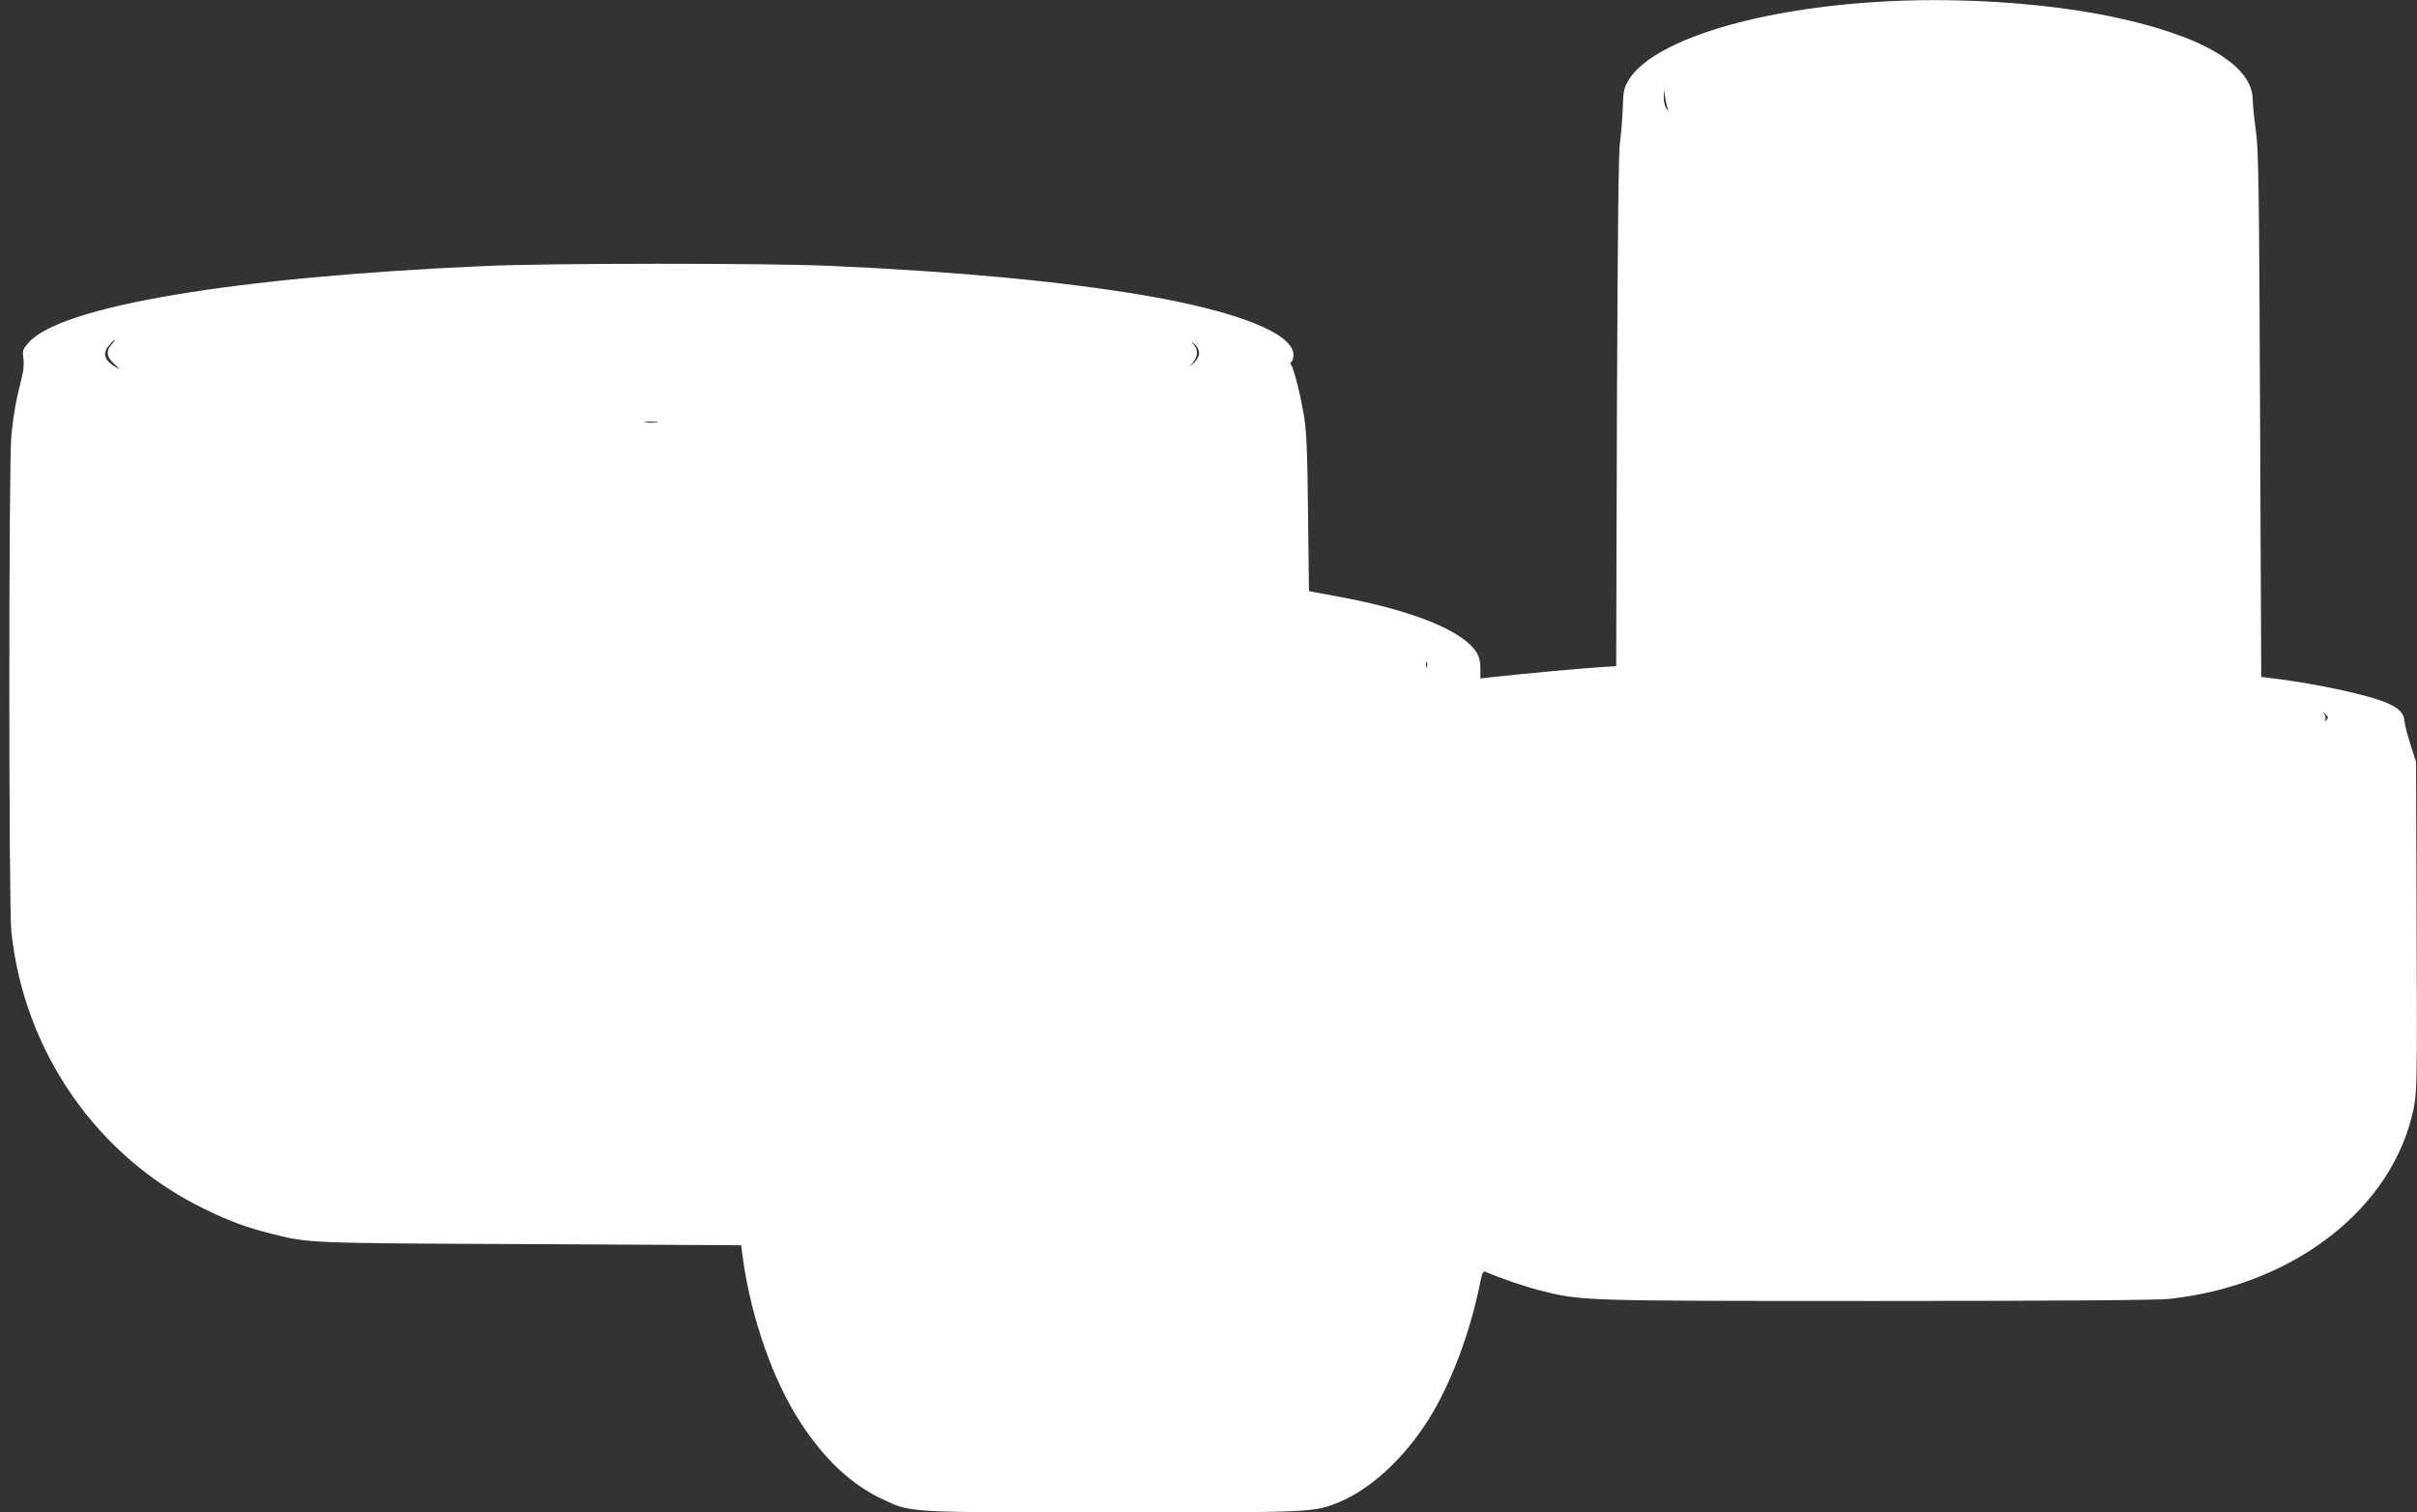 <?xml version="1.0" standalone="no"?>
<!DOCTYPE svg PUBLIC "-//W3C//DTD SVG 20010904//EN"
 "http://www.w3.org/TR/2001/REC-SVG-20010904/DTD/svg10.dtd">
<svg version="1.0" xmlns="http://www.w3.org/2000/svg"
 width="1280pt" height="801pt" viewBox="0 0 1280 801"
 preserveAspectRatio="xMidYMid meet">
<rect x="0" y="0" width="1280" height="801" fill="#333333" stroke="none"/>
<g transform="translate(0,801) scale(0.1,-0.1)"
fill="#ffffff" stroke="none">
<path d="M9925 7999 c-658 -43 -1181 -211 -1302 -416 -23 -40 -27 -59 -29
-142 -2 -53 -8 -132 -14 -176 -9 -57 -13 -473 -17 -1431 l-4 -1352 -107 -7
c-95 -6 -373 -32 -549 -51 l-63 -7 0 53 c0 35 -7 63 -20 84 -71 115 -337 223
-730 296 -63 11 -125 23 -137 25 l-21 5 -5 412 c-3 320 -8 435 -21 513 -18
110 -54 254 -68 272 -5 7 -5 14 2 18 5 3 10 19 10 35 0 113 -290 229 -780 314
-430 74 -998 128 -1675 158 -356 15 -1475 15 -1830 -1 -1321 -58 -2238 -212
-2411 -403 -34 -38 -36 -44 -30 -87 4 -29 0 -69 -10 -106 -29 -112 -43 -194
-54 -302 -14 -148 -14 -2484 0 -2624 65 -636 454 -1197 1025 -1473 131 -64
221 -97 353 -130 199 -50 182 -50 1367 -55 l1120 -6 11 -82 c45 -312 159 -636
304 -858 129 -198 274 -332 442 -409 145 -67 120 -66 1212 -66 1065 0 1062 0
1196 54 168 68 349 236 477 441 118 188 221 464 273 728 10 49 15 57 28 51 79
-34 204 -77 287 -98 221 -56 210 -56 1786 -56 949 0 1483 4 1547 11 660 71
1185 480 1294 1007 18 89 19 139 16 965 l-3 872 -29 90 c-16 50 -30 105 -32
123 -3 44 -27 70 -93 99 -93 41 -367 101 -601 130 l-65 8 -6 1385 c-5 1213 -8
1400 -22 1505 -9 66 -17 142 -17 168 -1 180 -267 338 -738 437 -363 77 -848
107 -1267 79z m-1091 -569 c4 -8 0 -6 -8 4 -10 12 -15 37 -15 60 l2 41 6 -45
c4 -25 10 -52 15 -60z m-8242 -1243 c-33 -35 -28 -70 16 -107 20 -18 28 -27
17 -21 -71 38 -86 76 -49 120 14 17 28 31 32 31 3 0 -4 -10 -16 -23z m5758
-47 c0 -16 -10 -36 -27 -51 l-28 -24 23 26 c26 30 28 65 5 93 -18 21 -18 21 5
2 12 -11 22 -30 22 -46z m-2872 -367 c-15 -2 -42 -2 -60 0 -18 2 -6 4 27 4 33
0 48 -2 33 -4z m4079 -1295 c-3 -7 -5 -2 -5 12 0 14 2 19 5 13 2 -7 2 -19 0
-25z m4764 -280 c-11 -11 -13 -10 -7 0 4 7 2 21 -5 30 -12 15 -11 15 6 0 16
-15 17 -20 6 -30z"/>
</g>
</svg>
